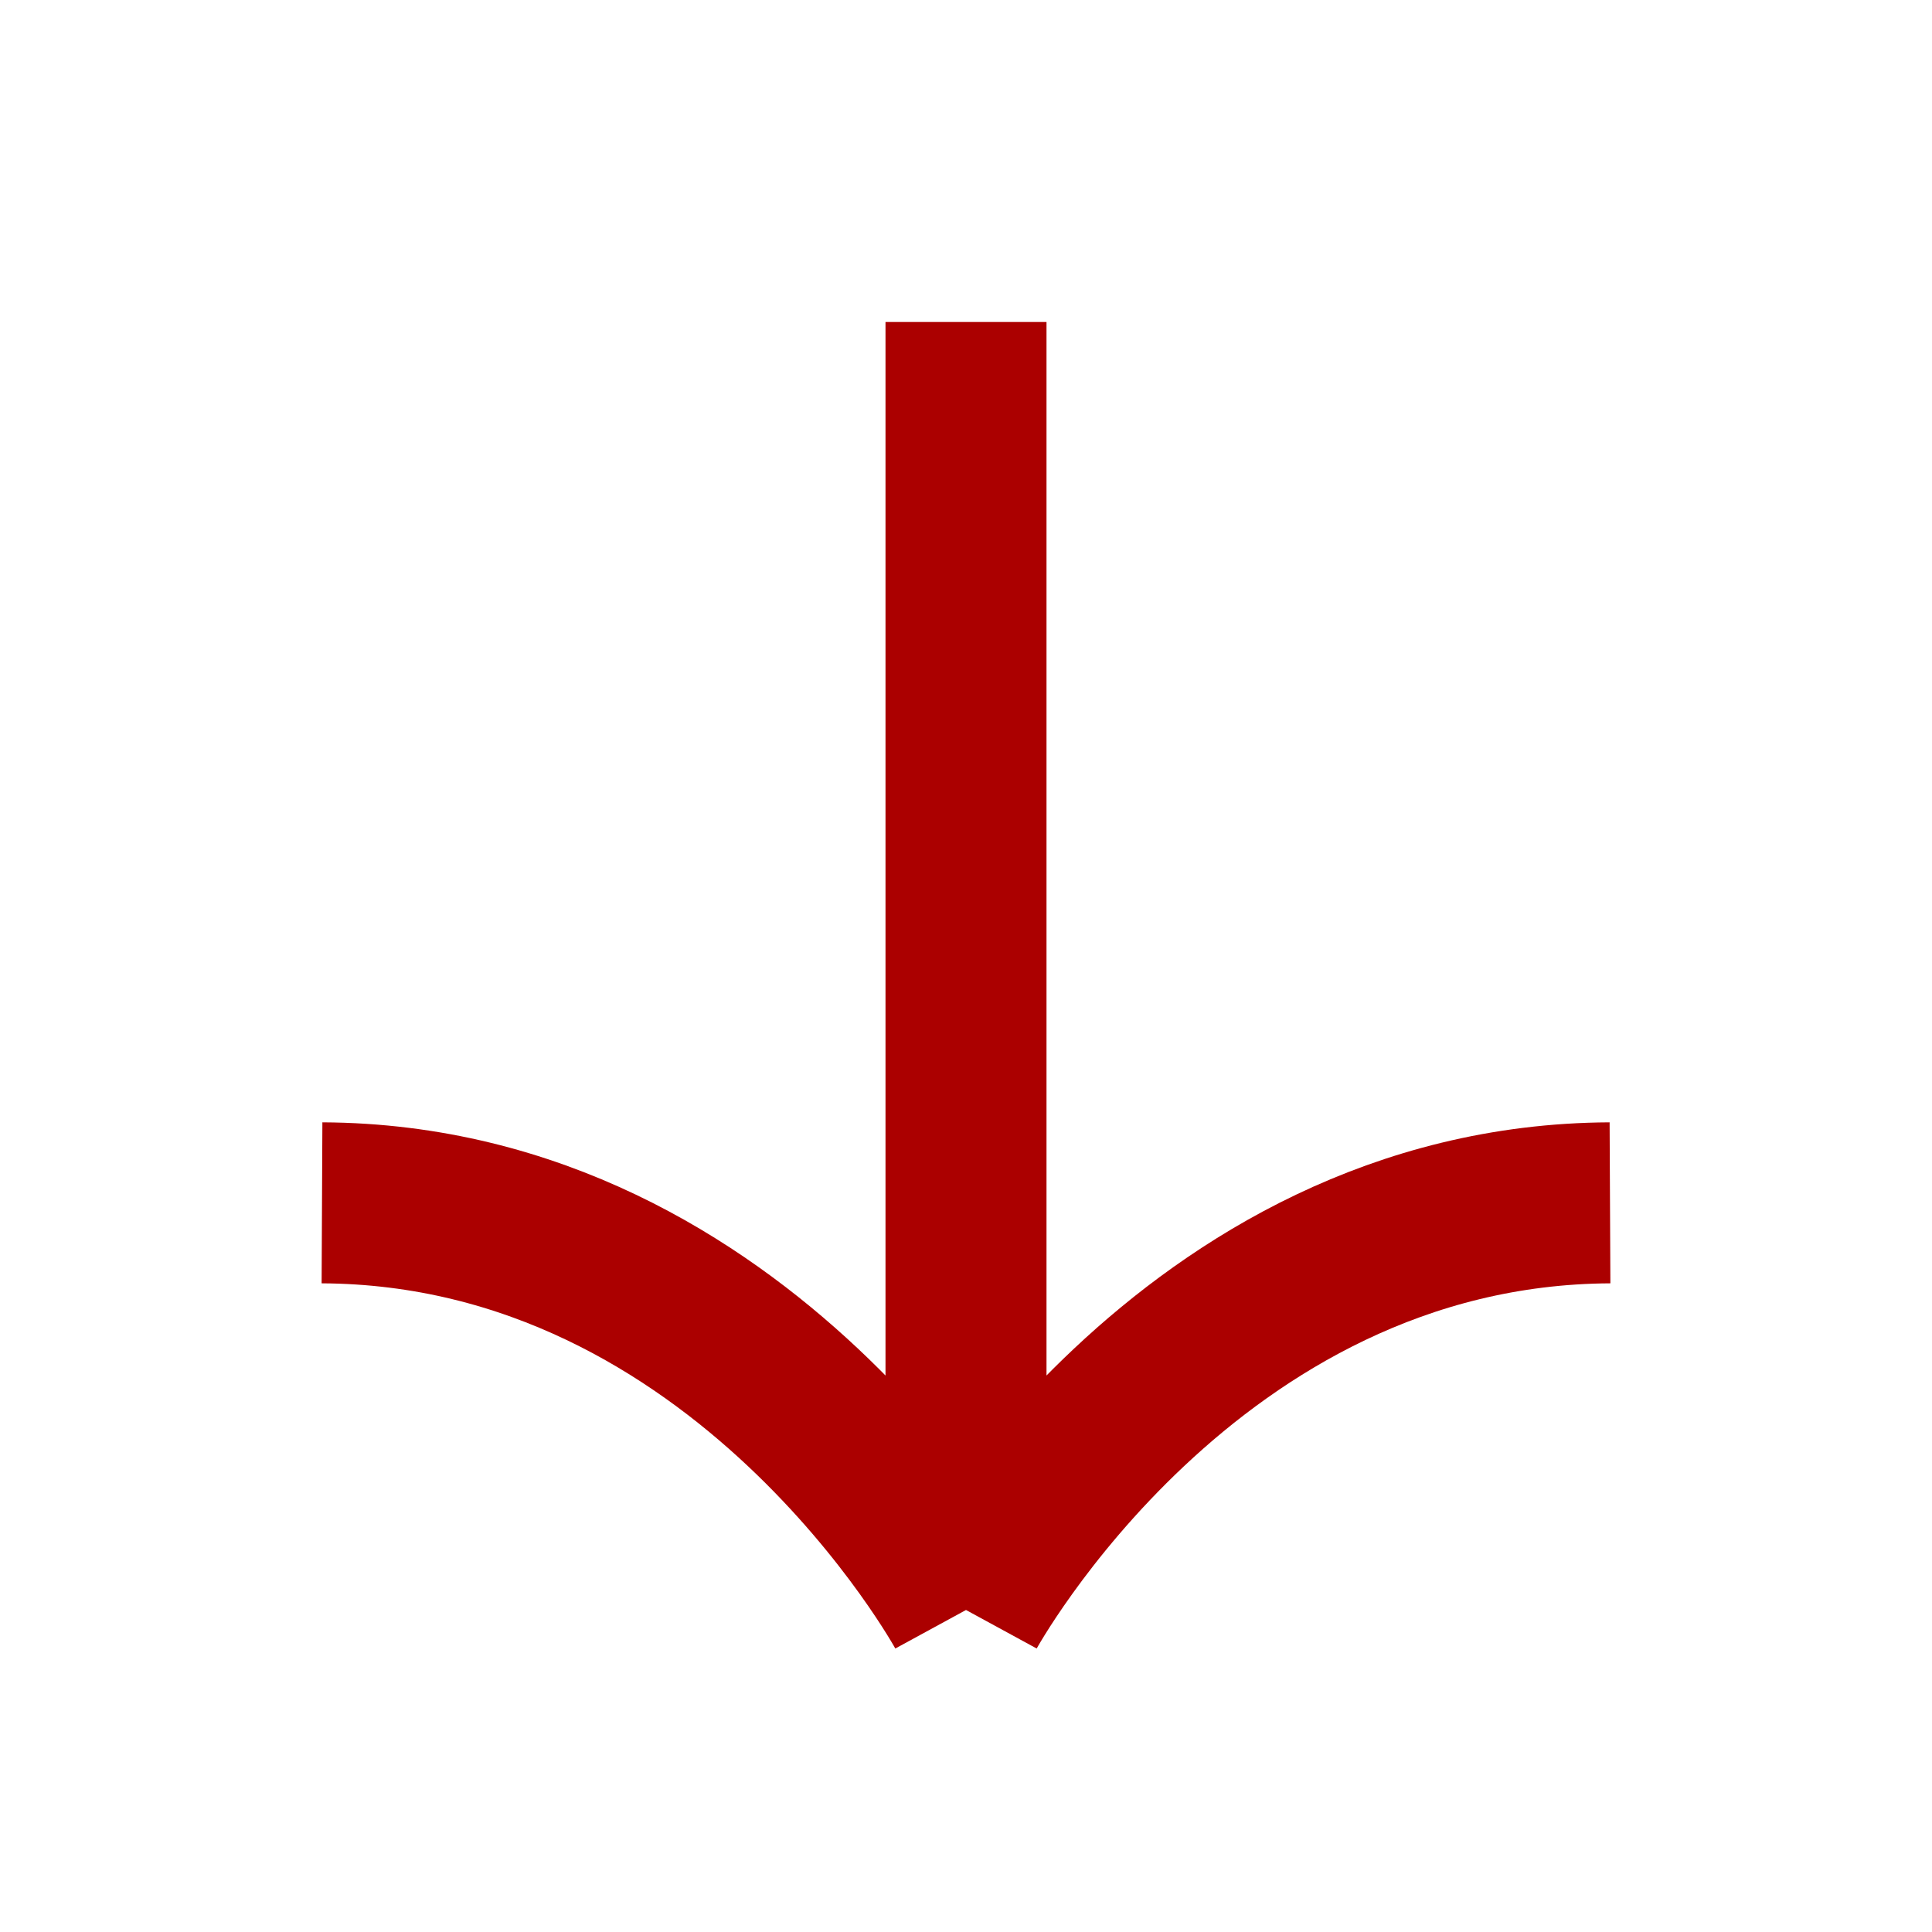 <svg width="24" height="24" viewBox="0 0 24 24" fill="none" xmlns="http://www.w3.org/2000/svg">
<path d="M12 4L12 20M12 20C12 20 14.742 14.967 20 14.942M12 20C12 20 9.258 14.967 4 14.942" stroke="#AB0000" stroke-width="2"/>
</svg>
